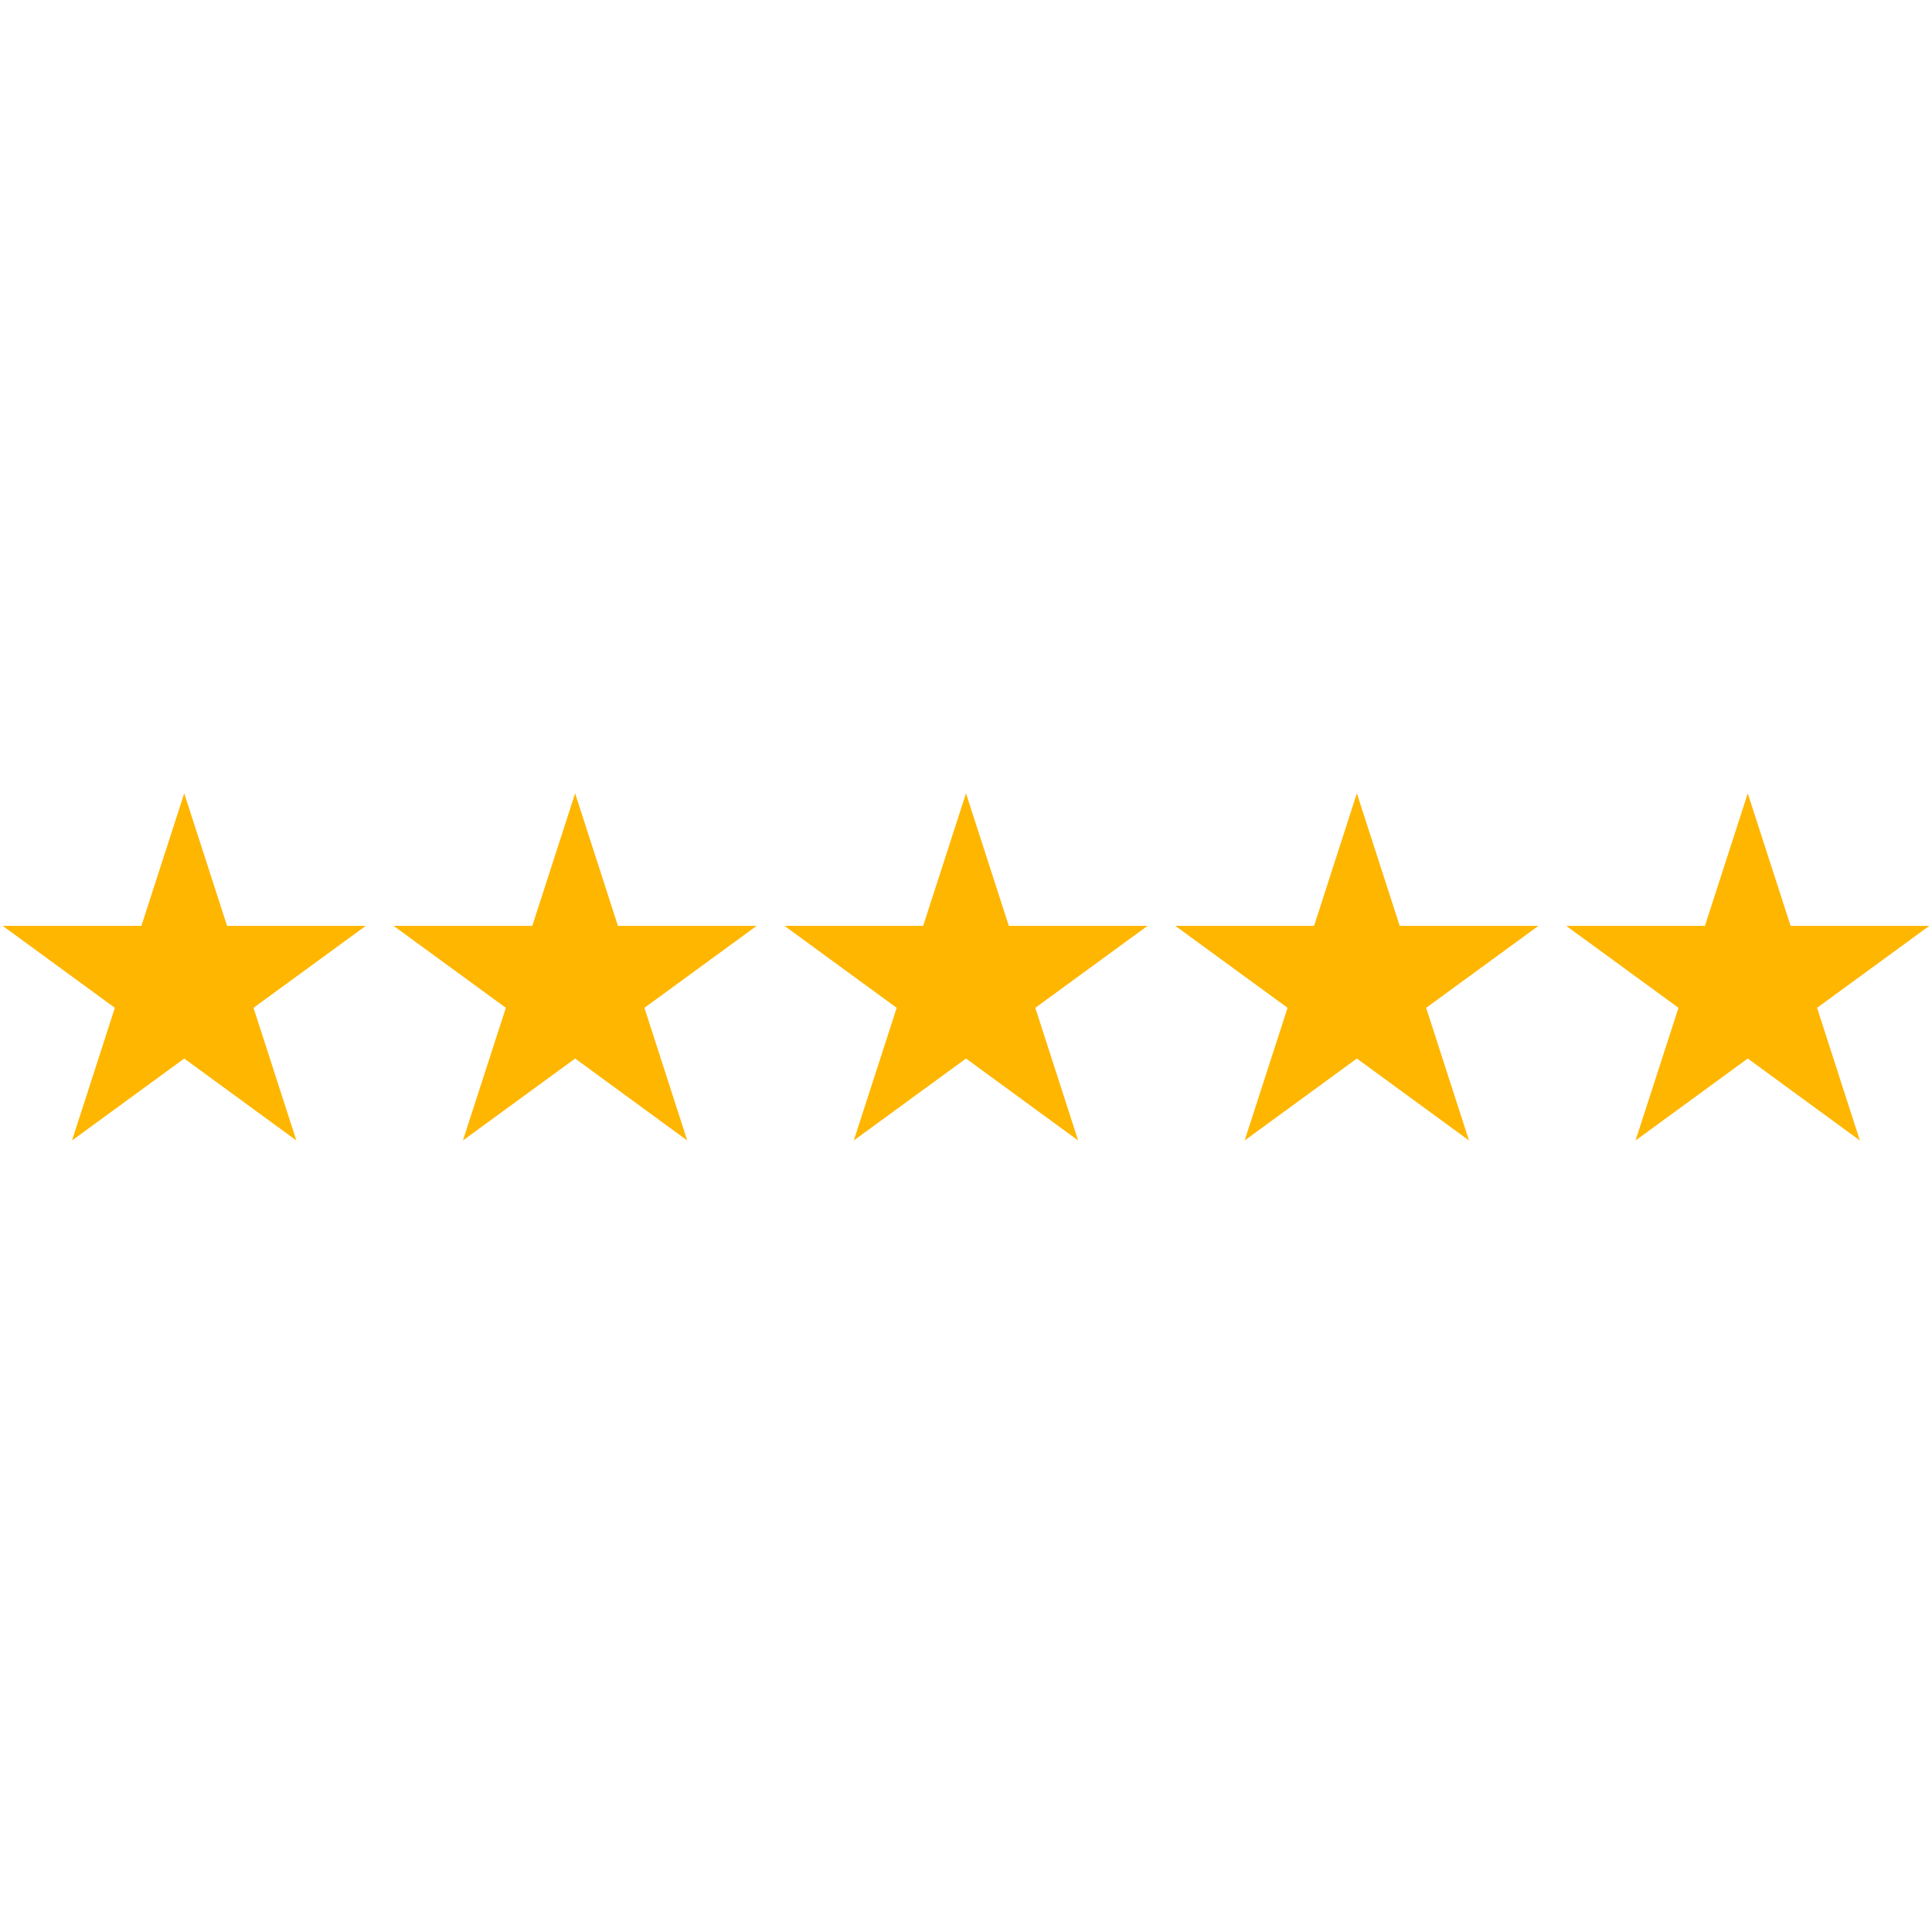 <?xml version="1.0" encoding="UTF-8"?> <svg xmlns="http://www.w3.org/2000/svg" xmlns:xlink="http://www.w3.org/1999/xlink" width="256" zoomAndPan="magnify" viewBox="0 0 192 192" height="256" preserveAspectRatio="xMidYMid meet"> <defs> <clipPath id="a813bca02b"> <path d="M 39 78.84 L 76 78.84 L 76 113.34 L 39 113.34 Z M 39 78.84 " clip-rule="nonzero"></path> </clipPath> <clipPath id="ee1d1a938a"> <path d="M 0 78.84 L 37 78.84 L 37 113.34 L 0 113.34 Z M 0 78.84 " clip-rule="nonzero"></path> </clipPath> <clipPath id="358cfa71fc"> <path d="M 77 78.84 L 115 78.84 L 115 113.34 L 77 113.34 Z M 77 78.84 " clip-rule="nonzero"></path> </clipPath> <clipPath id="772a286d5b"> <path d="M 116 78.84 L 153 78.84 L 153 113.34 L 116 113.34 Z M 116 78.84 " clip-rule="nonzero"></path> </clipPath> <clipPath id="65bbf9331c"> <path d="M 155 78.84 L 192 78.84 L 192 113.34 L 155 113.34 Z M 155 78.84 " clip-rule="nonzero"></path> </clipPath> </defs> <g clip-path="url(#a813bca02b)"> <path fill="#ffb600" d="M 57.156 78.84 L 61.41 92.012 L 75.195 92.012 L 64.043 100.156 L 68.297 113.34 L 57.156 105.195 L 46.004 113.34 L 50.27 100.156 L 39.117 92.012 L 52.898 92.012 Z M 57.156 78.84 " fill-opacity="1" fill-rule="nonzero"></path> </g> <g clip-path="url(#ee1d1a938a)"> <path fill="#ffb600" d="M 18.309 78.84 L 22.566 92.012 L 36.348 92.012 L 25.195 100.156 L 29.453 113.34 L 18.309 105.195 L 7.156 113.34 L 11.414 100.156 L 0.27 92.012 L 14.051 92.012 Z M 18.309 78.84 " fill-opacity="1" fill-rule="nonzero"></path> </g> <g clip-path="url(#358cfa71fc)"> <path fill="#ffb600" d="M 96 78.84 L 100.258 92.012 L 114.039 92.012 L 102.887 100.156 L 107.145 113.34 L 96 105.195 L 84.848 113.34 L 89.113 100.156 L 77.961 92.012 L 91.742 92.012 Z M 96 78.84 " fill-opacity="1" fill-rule="nonzero"></path> </g> <g clip-path="url(#772a286d5b)"> <path fill="#ffb600" d="M 134.844 78.84 L 139.102 92.012 L 152.883 92.012 L 141.73 100.156 L 145.988 113.34 L 134.844 105.195 L 123.691 113.34 L 127.957 100.156 L 116.805 92.012 L 130.59 92.012 Z M 134.844 78.84 " fill-opacity="1" fill-rule="nonzero"></path> </g> <g clip-path="url(#65bbf9331c)"> <path fill="#ffb600" d="M 173.691 78.84 L 177.949 92.012 L 191.73 92.012 L 180.578 100.156 L 184.832 113.34 L 173.691 105.195 L 162.539 113.34 L 166.805 100.156 L 155.652 92.012 L 169.434 92.012 Z M 173.691 78.84 " fill-opacity="1" fill-rule="nonzero"></path> </g> </svg> 